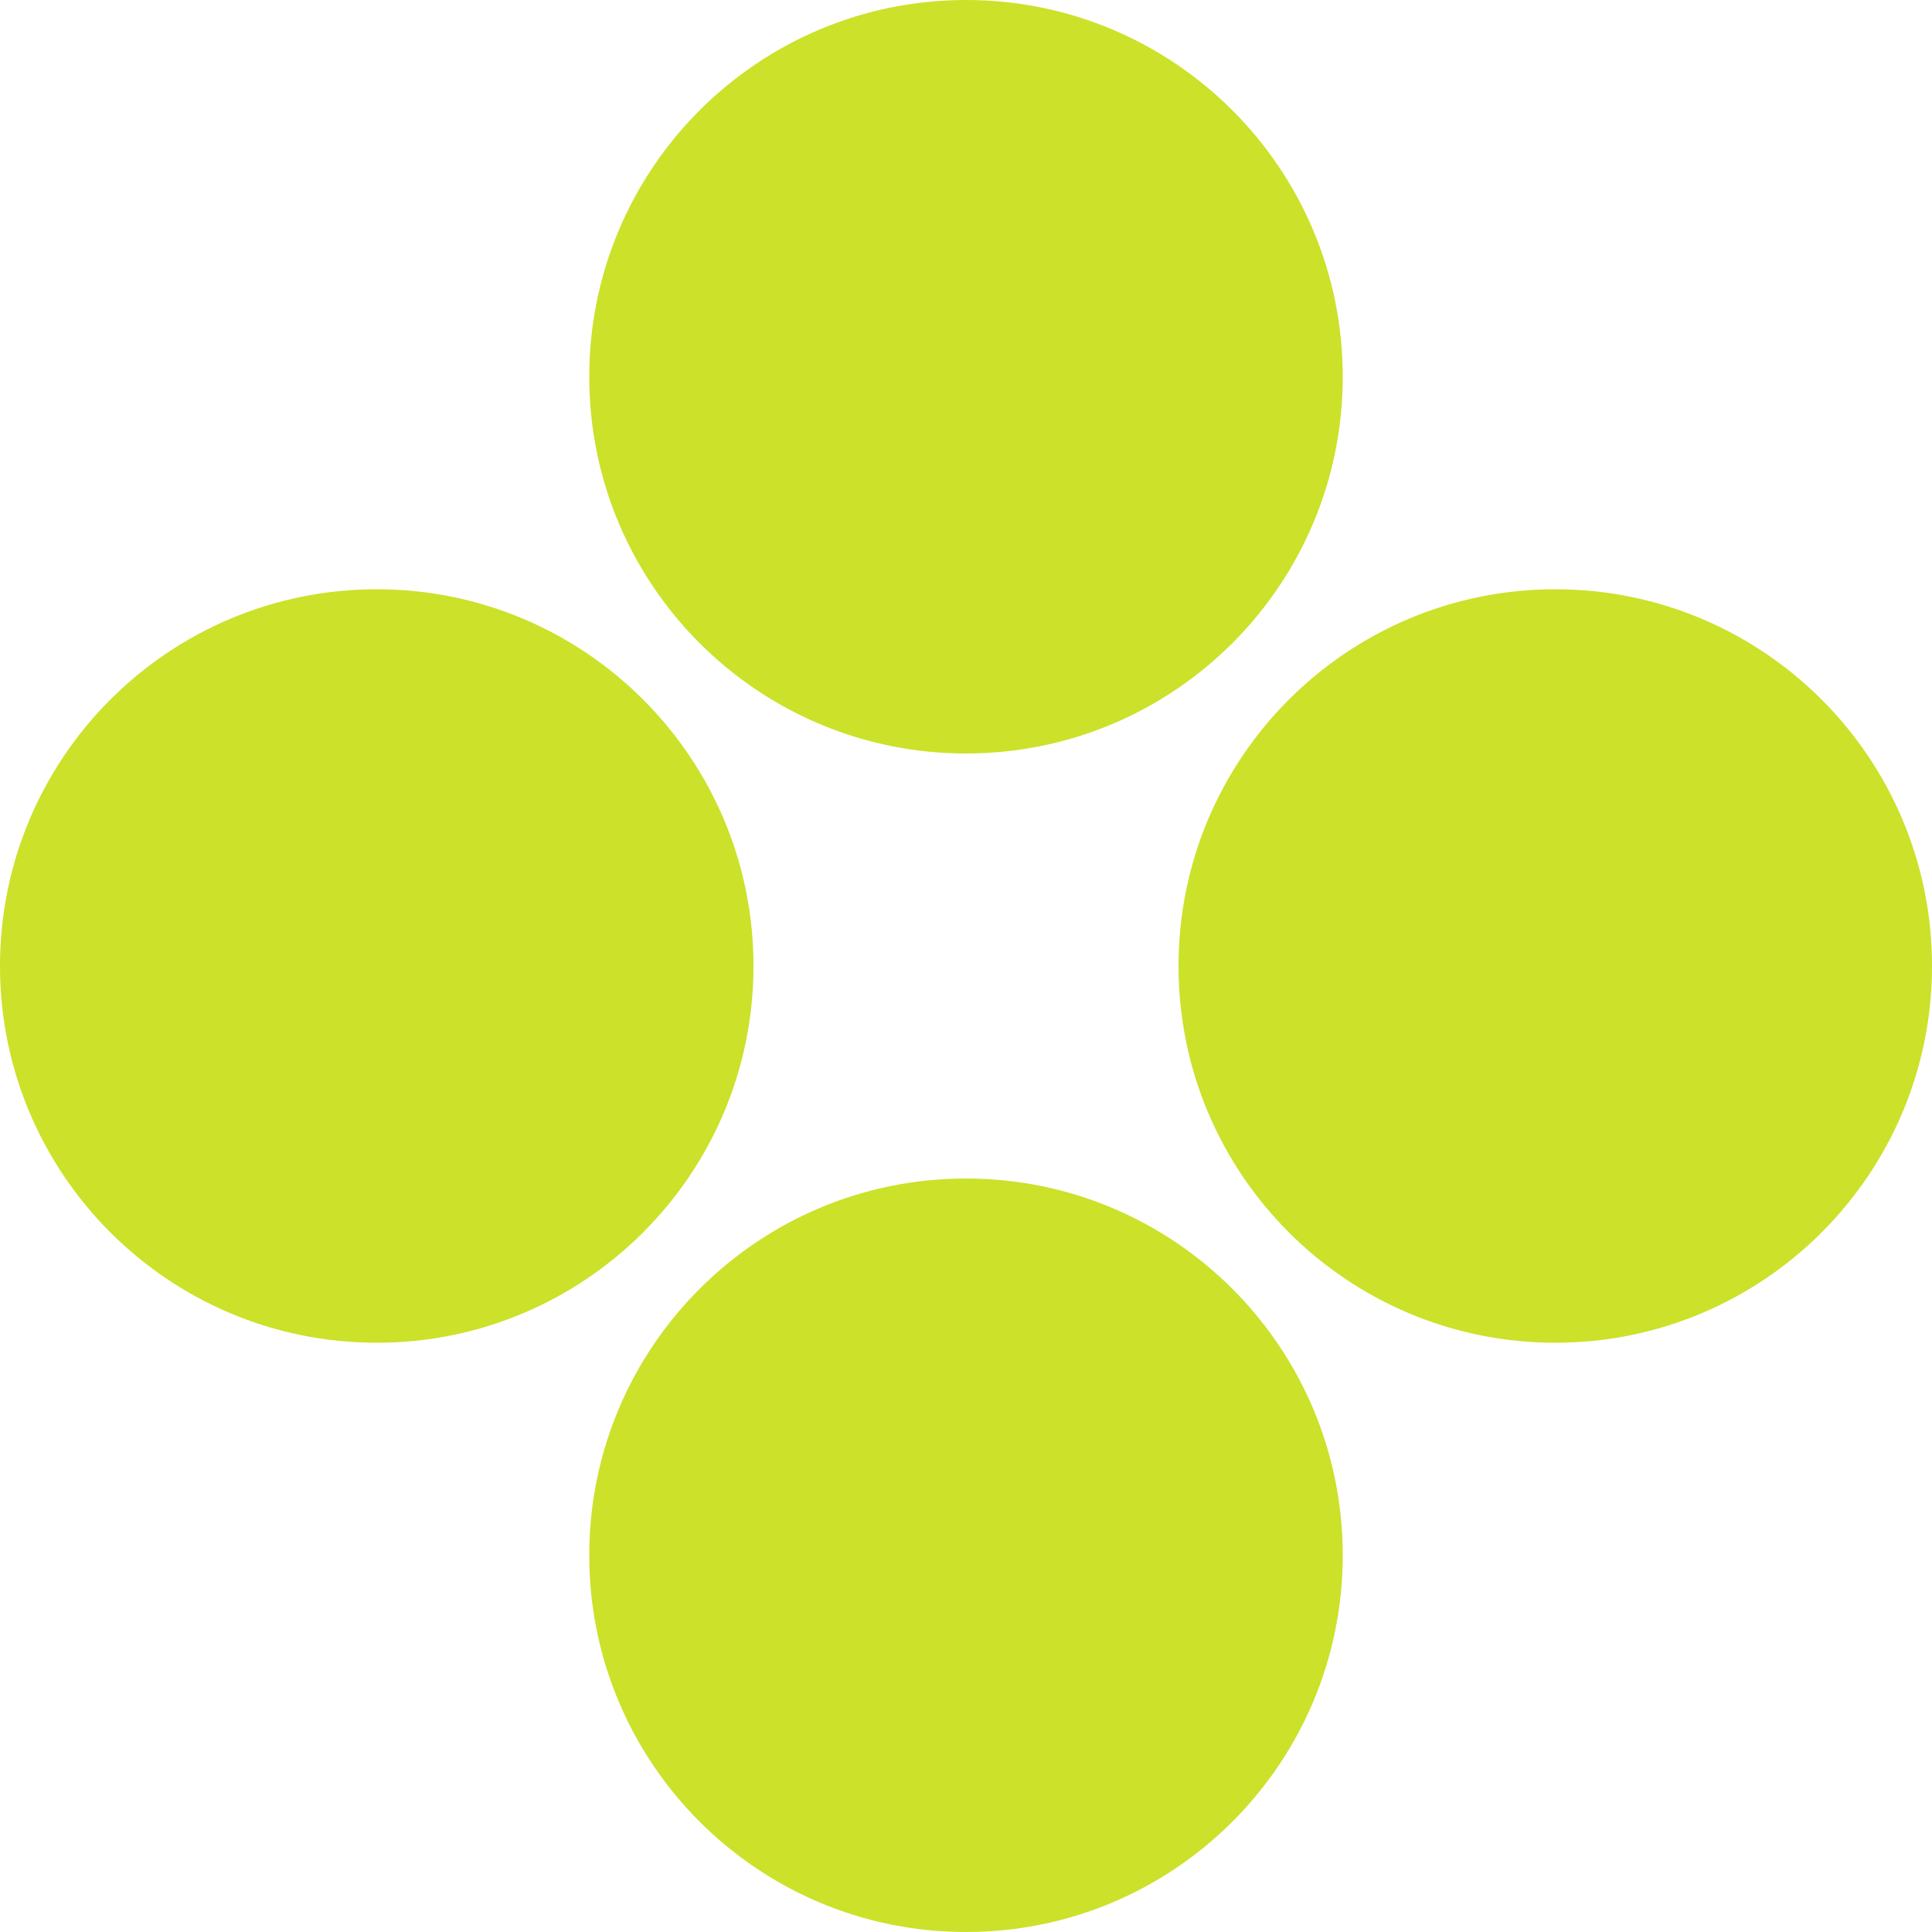 <?xml version="1.0" encoding="UTF-8"?> <svg xmlns="http://www.w3.org/2000/svg" width="90" height="90" viewBox="0 0 90 90" fill="none"><path d="M62.55 17.55C62.55 27.243 54.693 35.1 45 35.1C35.307 35.1 27.45 27.243 27.45 17.55C27.45 7.857 35.307 0 45 0C54.693 0 62.55 7.857 62.55 17.55Z" fill="#CCE129"></path><path d="M62.55 72.45C62.55 82.143 54.693 90 45 90C35.307 90 27.45 82.143 27.45 72.45C27.45 62.757 35.307 54.9 45 54.9C54.693 54.9 62.55 62.757 62.55 72.45Z" fill="#CCE129"></path><path d="M72.45 62.55C62.757 62.55 54.9 54.693 54.9 45C54.9 35.307 62.757 27.45 72.45 27.45C82.143 27.45 90 35.307 90 45C90 54.693 82.143 62.55 72.45 62.55Z" fill="#CCE129"></path><path d="M17.55 62.55C7.857 62.55 -4.23677e-07 54.693 0 45C4.23677e-07 35.307 7.857 27.45 17.55 27.45C27.243 27.45 35.1 35.307 35.1 45C35.1 54.693 27.243 62.55 17.55 62.55Z" fill="#CCE129"></path></svg> 